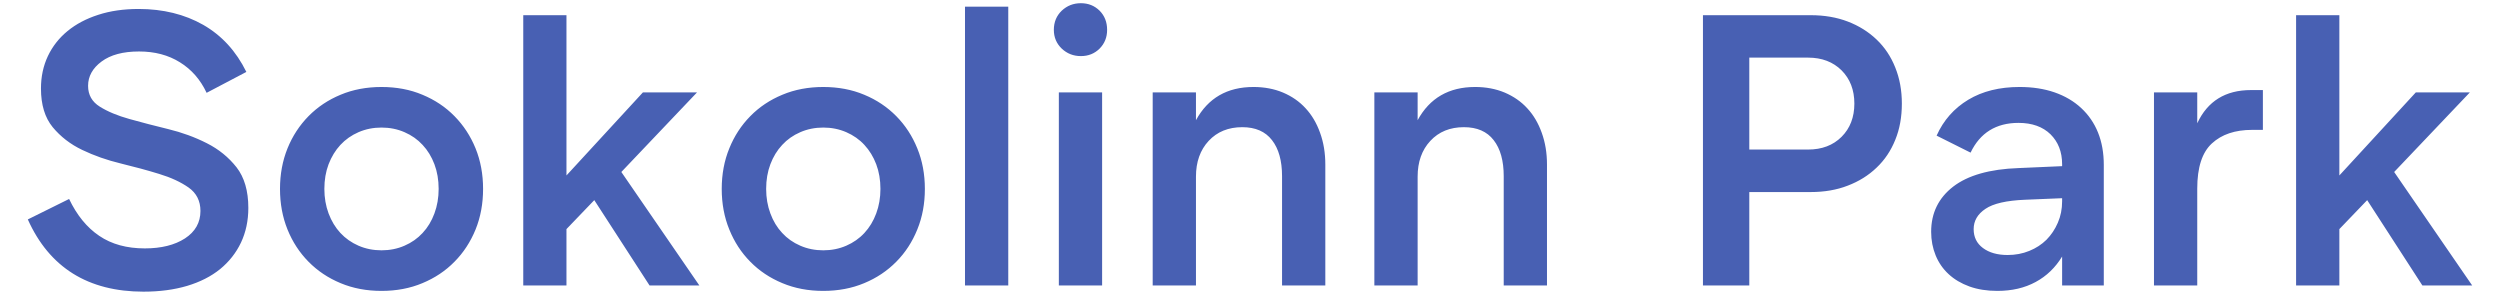 <?xml version="1.0" encoding="UTF-8"?>
<!DOCTYPE svg PUBLIC "-//W3C//DTD SVG 1.1//EN" "http://www.w3.org/Graphics/SVG/1.1/DTD/svg11.dtd">
<!-- Creator: CorelDRAW 2021 (64-Bit) -->
<svg xmlns="http://www.w3.org/2000/svg" xml:space="preserve" width="390px" height="46px" version="1.1" style="shape-rendering:geometricPrecision; text-rendering:geometricPrecision; image-rendering:optimizeQuality; fill-rule:evenodd; clip-rule:evenodd"
viewBox="0 0 390 46"
 xmlns:xlink="http://www.w3.org/1999/xlink"
 xmlns:xodm="http://www.corel.com/coreldraw/odm/2003">
 <defs>
  <style type="text/css">
   <![CDATA[
    .fil0 {fill:#4860B3;fill-rule:nonzero}
   ]]>
  </style>
 </defs>
 <g id="Слой_x0020_1">
  <path class="fil0" d="M22.41 45.5c-8.67,0 -14.7,-3.76 -18.07,-11.27l6.44 -3.19c1.21,2.53 2.77,4.45 4.7,5.75 1.93,1.31 4.3,1.96 7.11,1.96 2.57,0 4.66,-0.52 6.27,-1.56 1.6,-1.05 2.41,-2.47 2.41,-4.28 0,-1.57 -0.62,-2.78 -1.84,-3.65 -1.23,-0.86 -2.76,-1.57 -4.61,-2.13 -1.85,-0.57 -3.85,-1.11 -5.99,-1.63 -2.15,-0.52 -4.15,-1.22 -6,-2.11 -1.85,-0.88 -3.38,-2.07 -4.61,-3.55 -1.22,-1.49 -1.83,-3.5 -1.83,-6.03 0,-1.85 0.36,-3.53 1.08,-5.06 0.72,-1.52 1.75,-2.83 3.07,-3.91 1.33,-1.09 2.92,-1.93 4.79,-2.53 1.87,-0.61 3.97,-0.91 6.3,-0.91 3.81,0 7.17,0.83 10.06,2.47 2.89,1.65 5.14,4.1 6.74,7.35l-6.2 3.26c-0.96,-2.05 -2.35,-3.64 -4.16,-4.76 -1.8,-1.13 -3.93,-1.69 -6.38,-1.69 -2.49,0 -4.44,0.52 -5.85,1.57 -1.4,1.04 -2.1,2.31 -2.1,3.79 0,1.41 0.61,2.49 1.83,3.25 1.23,0.77 2.77,1.41 4.64,1.93 1.87,0.52 3.88,1.05 6.03,1.57 2.14,0.52 4.15,1.25 6.02,2.2 1.87,0.94 3.41,2.2 4.64,3.76 1.22,1.57 1.84,3.68 1.84,6.33 0,2.01 -0.39,3.81 -1.15,5.42 -0.76,1.6 -1.85,2.98 -3.25,4.13 -1.41,1.14 -3.12,2.01 -5.15,2.62 -2.03,0.6 -4.29,0.9 -6.78,0.9zm37.11 -0.12c-2.33,0 -4.46,-0.4 -6.39,-1.21 -1.93,-0.8 -3.59,-1.91 -5,-3.34 -1.4,-1.42 -2.5,-3.1 -3.28,-5.03 -0.78,-1.93 -1.17,-4.04 -1.17,-6.33 0,-2.28 0.39,-4.39 1.17,-6.32 0.78,-1.93 1.88,-3.6 3.28,-5.03 1.41,-1.43 3.07,-2.54 5,-3.34 1.93,-0.81 4.06,-1.21 6.39,-1.21 2.33,0 4.46,0.4 6.38,1.21 1.93,0.8 3.6,1.91 5,3.34 1.41,1.43 2.5,3.1 3.29,5.03 0.78,1.93 1.17,4.04 1.17,6.32 0,2.29 -0.39,4.4 -1.17,6.33 -0.79,1.93 -1.88,3.61 -3.29,5.03 -1.4,1.43 -3.07,2.54 -5,3.34 -1.92,0.81 -4.05,1.21 -6.38,1.21zm0 -6.33c1.28,0 2.48,-0.24 3.58,-0.72 1.11,-0.48 2.05,-1.14 2.83,-1.99 0.79,-0.84 1.4,-1.85 1.84,-3.04 0.44,-1.18 0.66,-2.46 0.66,-3.83 0,-1.4 -0.22,-2.69 -0.66,-3.85 -0.44,-1.16 -1.05,-2.17 -1.84,-3.01 -0.78,-0.85 -1.72,-1.51 -2.83,-1.99 -1.1,-0.48 -2.3,-0.72 -3.58,-0.72 -1.29,0 -2.48,0.24 -3.59,0.72 -1.1,0.48 -2.04,1.14 -2.83,1.99 -0.78,0.84 -1.39,1.85 -1.84,3.01 -0.44,1.16 -0.66,2.45 -0.66,3.85 0,1.37 0.22,2.65 0.66,3.83 0.45,1.19 1.06,2.2 1.84,3.04 0.79,0.85 1.73,1.51 2.83,1.99 1.11,0.48 2.3,0.72 3.59,0.72zm40.78 -24.64l8.44 0 -11.81 12.42 12.17 17.7 -7.77 0 -8.62 -13.31 -4.34 4.52 0 8.79 -6.74 0 0 -42.16 6.74 0 0 25 11.93 -12.96zm28.13 30.97c-2.33,0 -4.45,-0.4 -6.38,-1.21 -1.93,-0.8 -3.6,-1.91 -5,-3.34 -1.41,-1.42 -2.5,-3.1 -3.28,-5.03 -0.79,-1.93 -1.18,-4.04 -1.18,-6.33 0,-2.28 0.39,-4.39 1.18,-6.32 0.78,-1.93 1.87,-3.6 3.28,-5.03 1.4,-1.43 3.07,-2.54 5,-3.34 1.93,-0.81 4.05,-1.21 6.38,-1.21 2.33,0 4.46,0.4 6.39,1.21 1.93,0.8 3.59,1.91 5,3.34 1.41,1.43 2.5,3.1 3.28,5.03 0.79,1.93 1.18,4.04 1.18,6.32 0,2.29 -0.39,4.4 -1.18,6.33 -0.78,1.93 -1.87,3.61 -3.28,5.03 -1.41,1.43 -3.07,2.54 -5,3.34 -1.93,0.81 -4.06,1.21 -6.39,1.21zm0 -6.33c1.29,0 2.48,-0.24 3.59,-0.72 1.1,-0.48 2.05,-1.14 2.83,-1.99 0.78,-0.84 1.4,-1.85 1.84,-3.04 0.44,-1.18 0.66,-2.46 0.66,-3.83 0,-1.4 -0.22,-2.69 -0.66,-3.85 -0.44,-1.16 -1.06,-2.17 -1.84,-3.01 -0.78,-0.85 -1.73,-1.51 -2.83,-1.99 -1.11,-0.48 -2.3,-0.72 -3.59,-0.72 -1.28,0 -2.48,0.24 -3.58,0.72 -1.11,0.48 -2.05,1.14 -2.83,1.99 -0.79,0.84 -1.4,1.85 -1.84,3.01 -0.44,1.16 -0.66,2.45 -0.66,3.85 0,1.37 0.22,2.65 0.66,3.83 0.44,1.19 1.05,2.2 1.84,3.04 0.78,0.85 1.72,1.51 2.83,1.99 1.1,0.48 2.3,0.72 3.58,0.72zm22.11 5.48l0 -43.49 6.75 0 0 43.49 -6.75 0zm14.64 -30.12l6.75 0 0 30.12 -6.75 0 0 -30.12zm-0.78 -9.75c0,-1.21 0.41,-2.2 1.23,-2.99 0.83,-0.78 1.82,-1.17 2.99,-1.17 1.16,0 2.13,0.39 2.92,1.17 0.78,0.79 1.17,1.78 1.17,2.99 0,1.16 -0.39,2.13 -1.17,2.92 -0.79,0.78 -1.76,1.17 -2.92,1.17 -1.17,0 -2.16,-0.39 -2.99,-1.17 -0.82,-0.79 -1.23,-1.76 -1.23,-2.92zm15.42 39.87l0 -30.12 6.75 0 0 4.34c1.88,-3.45 4.88,-5.18 8.97,-5.18 1.69,0 3.23,0.29 4.61,0.87 1.39,0.59 2.56,1.4 3.52,2.45 0.97,1.04 1.72,2.31 2.26,3.82 0.55,1.51 0.82,3.16 0.82,4.97l0 18.85 -6.75 0 0 -17.04c0,-2.41 -0.52,-4.29 -1.57,-5.63 -1.04,-1.35 -2.59,-2.02 -4.63,-2.02 -2.17,0 -3.92,0.71 -5.25,2.14 -1.32,1.42 -1.98,3.28 -1.98,5.57l0 16.98 -6.75 0zm34.58 0l0 -30.12 6.75 0 0 4.34c1.88,-3.45 4.87,-5.18 8.97,-5.18 1.69,0 3.22,0.29 4.61,0.87 1.38,0.59 2.56,1.4 3.52,2.45 0.97,1.04 1.72,2.31 2.26,3.82 0.55,1.51 0.82,3.16 0.82,4.97l0 18.85 -6.75 0 0 -17.04c0,-2.41 -0.52,-4.29 -1.57,-5.63 -1.04,-1.35 -2.59,-2.02 -4.64,-2.02 -2.17,0 -3.91,0.71 -5.24,2.14 -1.32,1.42 -1.98,3.28 -1.98,5.57l0 16.98 -6.75 0zm58.49 -21.2l9.16 0c2.17,0 3.91,-0.66 5.24,-1.99 1.32,-1.32 1.99,-3.05 1.99,-5.18 0,-2.13 -0.67,-3.85 -1.99,-5.18 -1.33,-1.32 -3.07,-1.99 -5.24,-1.99l-9.16 0 0 14.34zm-7.23 21.2l0 -42.16 16.81 0c2.13,0 4.06,0.33 5.78,0.99 1.73,0.66 3.23,1.6 4.49,2.8 1.27,1.21 2.24,2.66 2.92,4.37 0.69,1.71 1.03,3.58 1.03,5.63 0,2.09 -0.34,3.98 -1.03,5.66 -0.68,1.69 -1.65,3.14 -2.92,4.34 -1.26,1.21 -2.76,2.14 -4.49,2.8 -1.72,0.67 -3.65,1 -5.78,1l-9.58 0 0 14.57 -7.23 0zm56.03 -13.61l-5.79 0.24c-2.89,0.12 -4.95,0.59 -6.17,1.42 -1.23,0.82 -1.84,1.88 -1.84,3.16 0,1.25 0.48,2.23 1.45,2.95 0.96,0.72 2.25,1.09 3.85,1.09 1.21,0 2.33,-0.21 3.38,-0.64 1.04,-0.42 1.93,-1 2.68,-1.74 0.74,-0.75 1.33,-1.63 1.77,-2.65 0.45,-1.03 0.67,-2.14 0.67,-3.35l0 -0.48zm0 13.61l0 -4.51c-1.05,1.72 -2.42,3.05 -4.13,3.97 -1.71,0.93 -3.7,1.39 -5.99,1.39 -1.61,0 -3.06,-0.23 -4.34,-0.69 -1.29,-0.47 -2.37,-1.11 -3.25,-1.93 -0.89,-0.82 -1.56,-1.8 -2.02,-2.92 -0.46,-1.13 -0.7,-2.35 -0.7,-3.68 0,-2.93 1.15,-5.28 3.44,-7.05 2.29,-1.76 5.68,-2.73 10.18,-2.89l6.81 -0.3 0 -0.3c0,-1.93 -0.61,-3.48 -1.81,-4.67 -1.21,-1.18 -2.87,-1.78 -5,-1.78 -3.49,0 -5.99,1.55 -7.47,4.64l-5.3 -2.65c1.08,-2.41 2.73,-4.27 4.94,-5.6 2.21,-1.33 4.88,-1.99 8.01,-1.99 2.01,0 3.83,0.28 5.45,0.84 1.63,0.57 3.01,1.38 4.16,2.45 1.14,1.06 2.02,2.33 2.62,3.82 0.6,1.49 0.9,3.17 0.9,5.06l0 18.79 -6.5 0zm31.32 -30.48l0 6.21 -1.68 0c-2.66,0 -4.74,0.7 -6.27,2.11 -1.53,1.4 -2.29,3.75 -2.29,7.05l0 15.11 -6.75 0 0 -30.12 6.75 0 0 4.82c1.61,-3.45 4.4,-5.18 8.38,-5.18l1.86 0zm23.86 0.36l8.43 0 -11.81 12.42 12.17 17.7 -7.77 0 -8.61 -13.31 -4.34 4.52 0 8.79 -6.75 0 0 -42.16 6.75 0 0 25 11.93 -12.96z"/>
 </g>
</svg>
